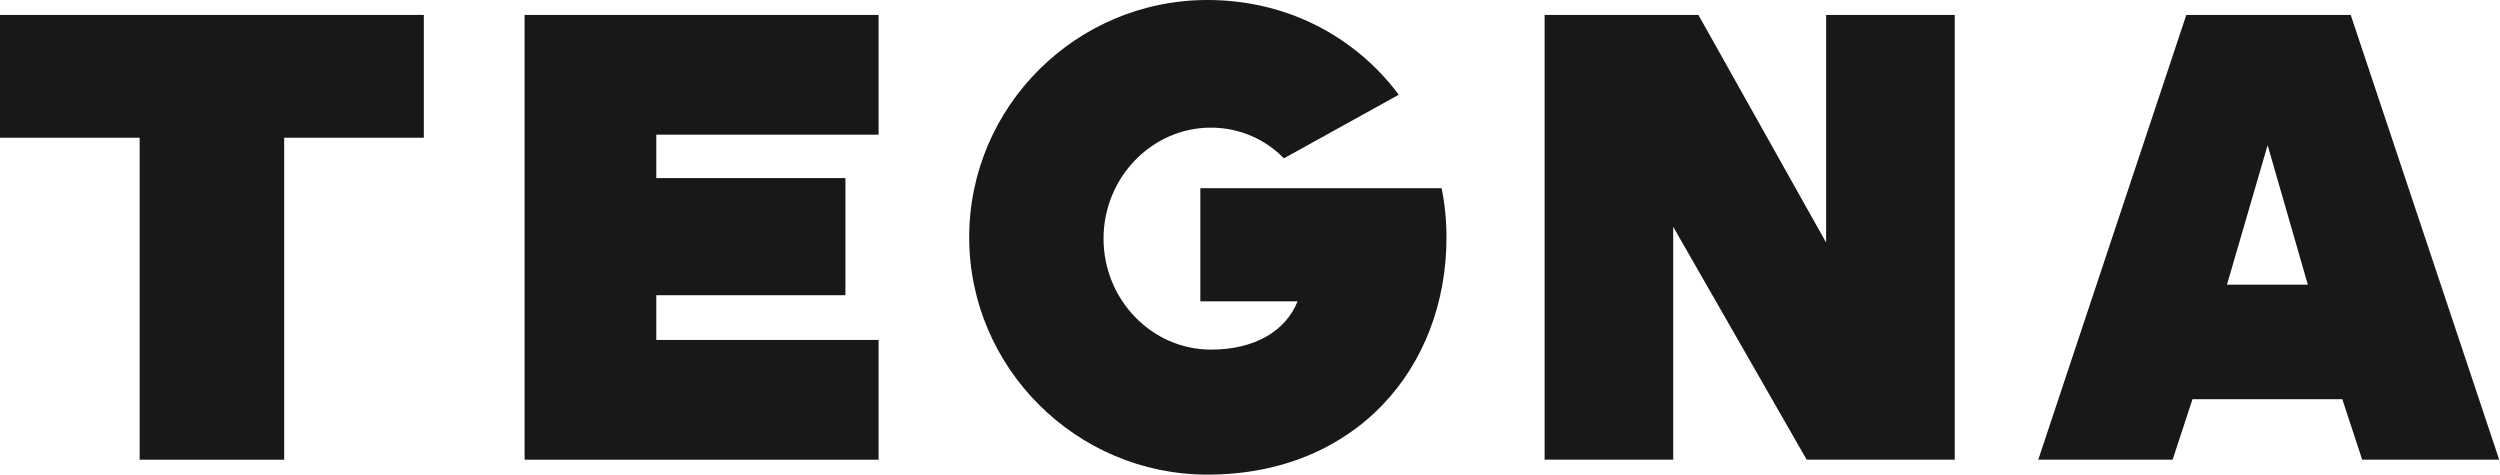 <svg width="158" height="30" viewBox="0 0 158 30" fill="none" xmlns="http://www.w3.org/2000/svg">
<g clip-path="url(#clip0_1053_213)">
<path d="M26.786 8.705V0.943H0V8.705H8.826V29.053H17.96V8.705H26.786Z" fill="#181818"/>
<path d="M41.478 11.255V8.511H55.527V0.943H33.154V29.053H55.527V21.485H41.478V18.657H53.432V11.255H41.478Z" fill="#181818"/>
<path d="M91.418 14.998C91.418 13.944 91.306 12.836 91.111 11.893H75.861V19.046H82.005C81.251 20.931 79.296 22.095 76.531 22.095C72.788 22.095 69.744 18.935 69.744 15.081C69.744 11.228 72.788 8.067 76.531 8.067C78.347 8.067 79.995 8.816 81.14 10.008L88.402 5.988C85.692 2.356 81.391 0 76.308 0C68.012 0 61.253 6.737 61.253 14.998C61.253 23.232 68.012 29.996 76.308 29.996C85.636 29.996 91.418 23.287 91.418 14.998Z" fill="#181818"/>
<path d="M107.339 0.943H97.619V29.053H105.747V14.333L114.182 29.053H123.539V0.943H115.411V15.331L107.339 0.943Z" fill="#181818"/>
<path d="M148.565 0.943H138.175L128.818 29.053H137.309L138.566 25.228H148.034L149.291 29.053H157.95L148.565 0.943ZM140.744 17.992L143.314 9.176L145.856 17.992H140.744Z" fill="#181818"/>
</g>
<defs>
<clipPath id="clip0_1053_213">
<rect width="158" height="30" fill="white"/>
</clipPath>
</defs>
</svg>
